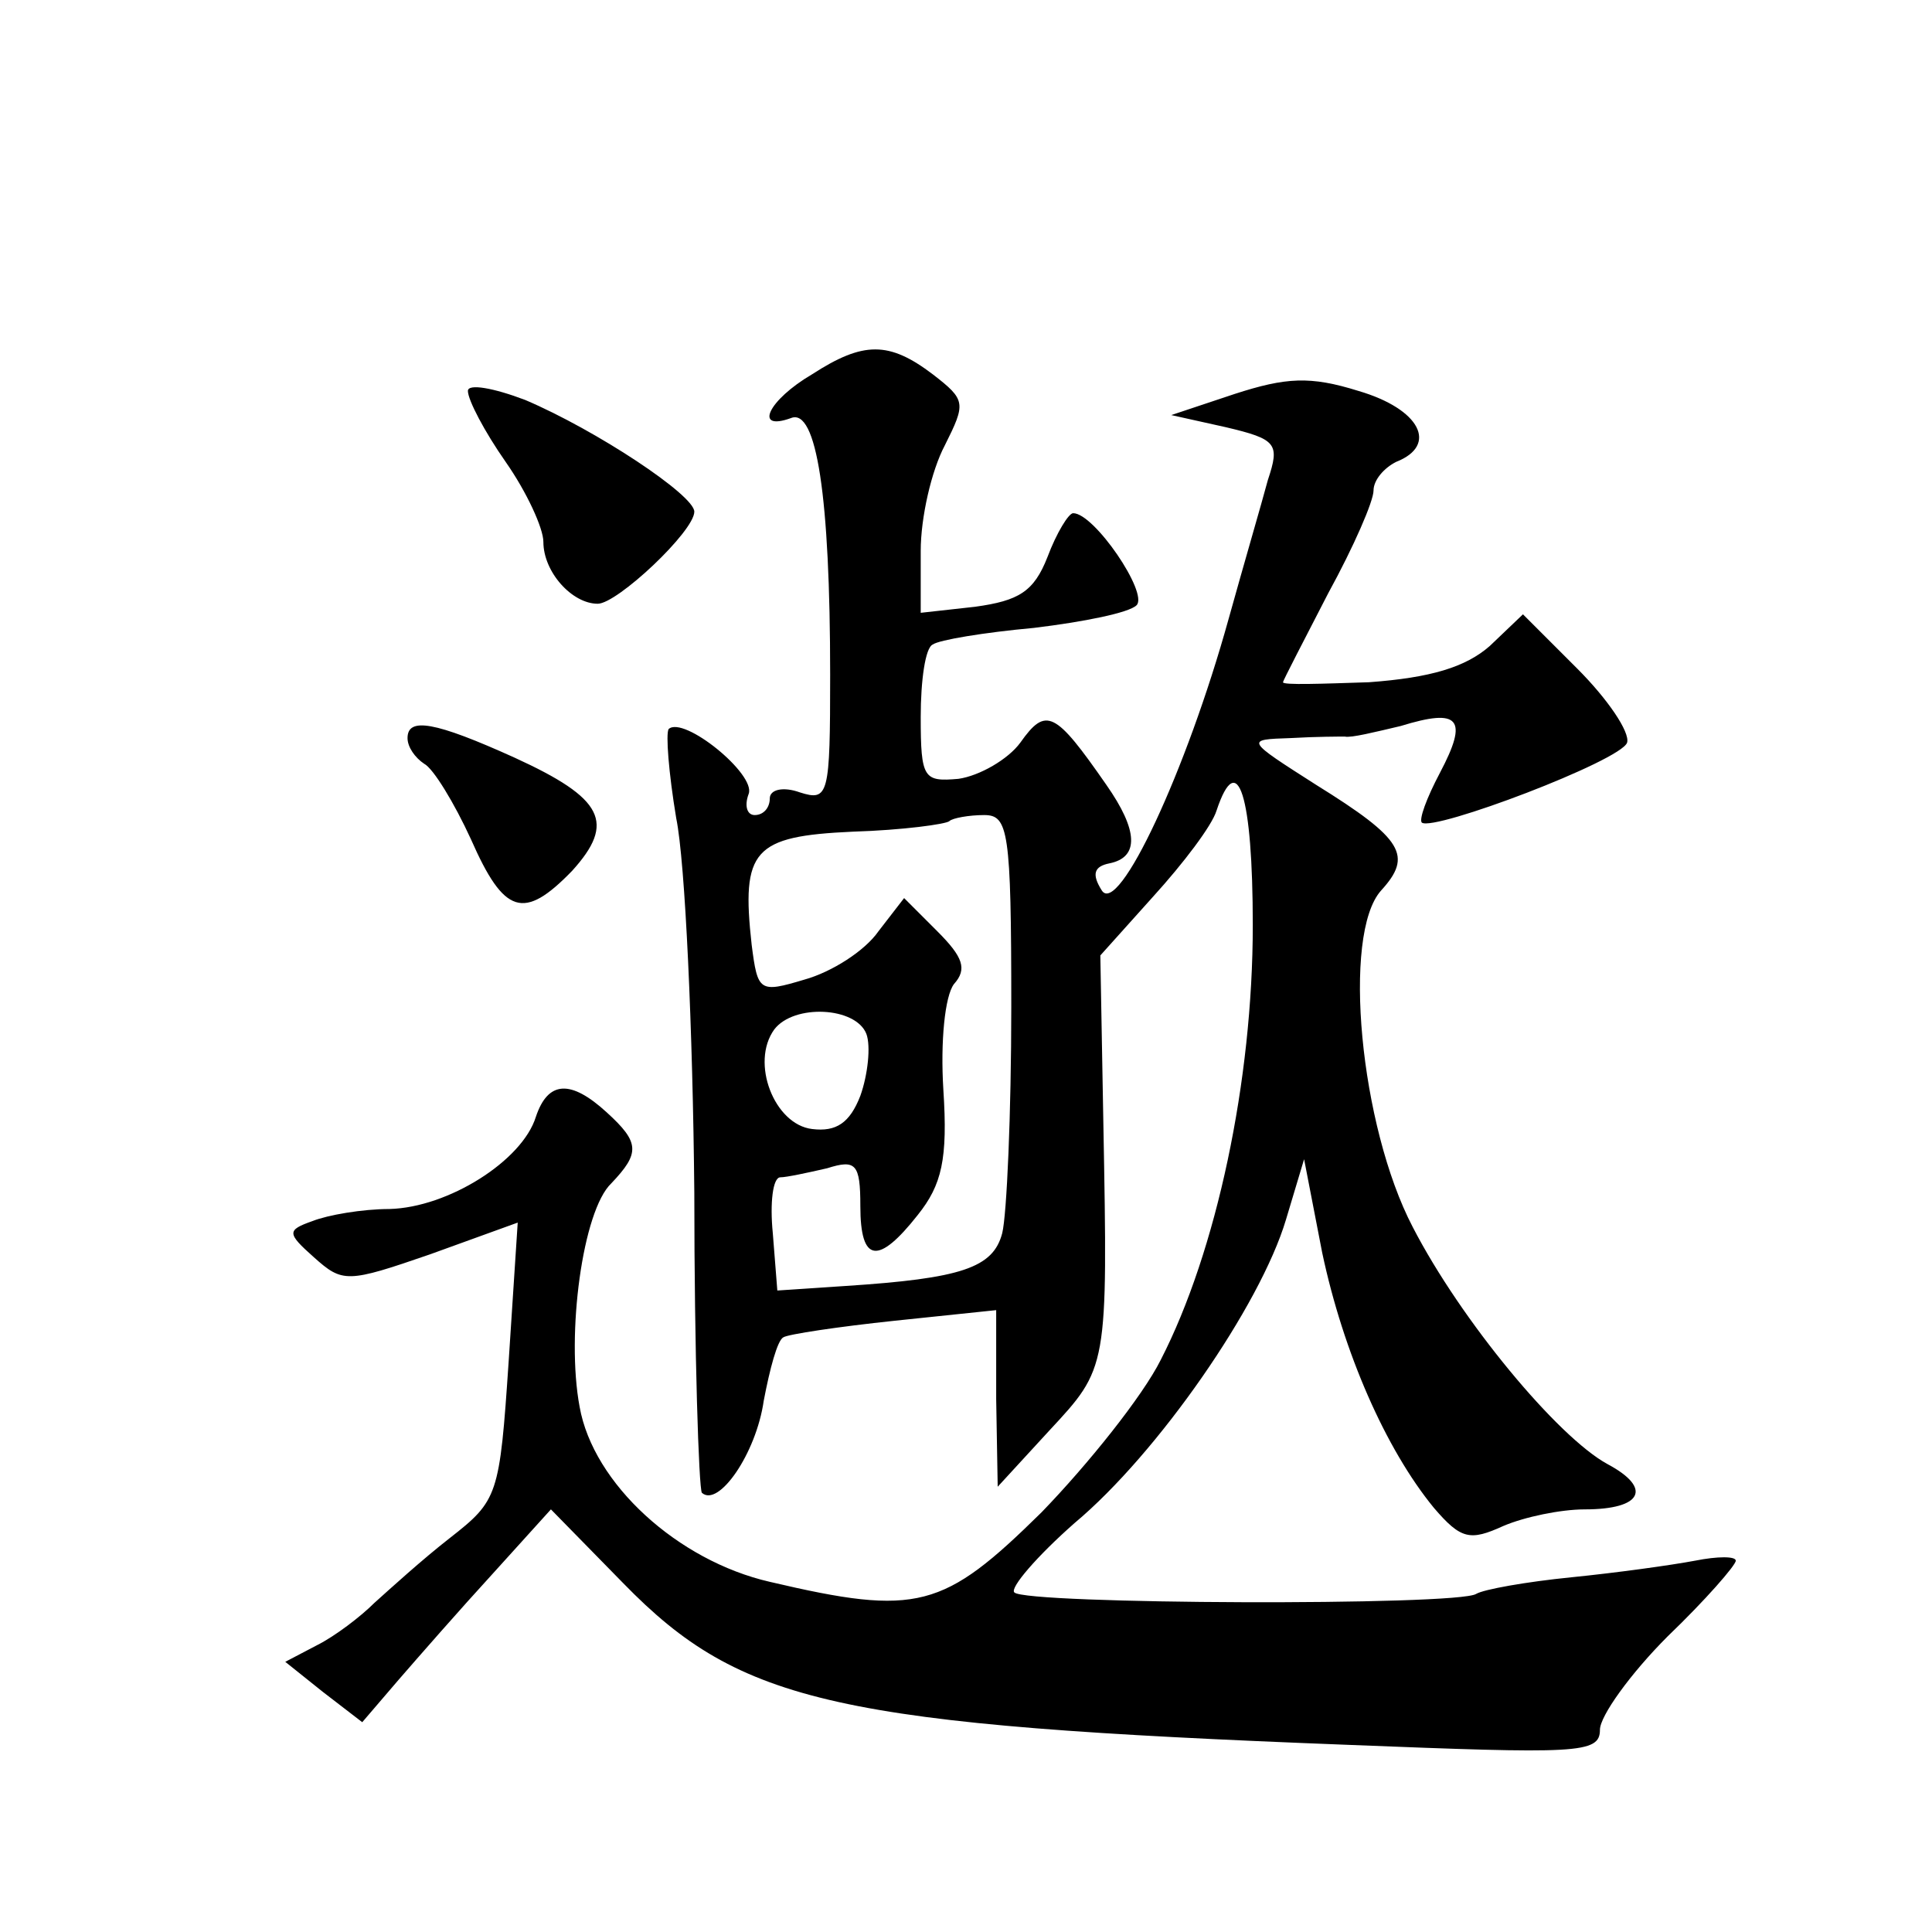 <?xml version="1.0" standalone="no"?>
<!DOCTYPE svg PUBLIC "-//W3C//DTD SVG 20010904//EN"
 "http://www.w3.org/TR/2001/REC-SVG-20010904/DTD/svg10.dtd">
<svg version="1.0" xmlns="http://www.w3.org/2000/svg"
 width="128pt" height="128pt" viewBox="0 0 128 128"
 preserveAspectRatio="xMidYMid meet">
<g transform="translate(0,128) scale(0.1,-0.1)"
fill="#0" stroke="none">
<path d="M538 1032 c-29 -17 -39 -38 -14 -29 17 7 26 -52 26 -170 0 -80 -1 -84
-20 -78 -11 4 -20 2 -20 -4 0 -6 -4 -11 -10 -11 -5 0 -7 6 -4 14 5 13 -43 52 -53
43 -2 -3 0 -29 5 -59 6 -29 11 -141 12 -248 0 -107 3 -196 5 -199 11 -10 36 26
41 61 4 21 9 40 13 42 3 2 36 7 74 11 l67 7 0 -59 1 -58 34 37 c39 42 39 41 36
204 l-2 111 35 39 c20 22 39 47 42 57 14 42 24 10 24 -76 0 -103 -24 -216 -61 -288
-12 -24 -48 -69 -79 -101 -65 -64 -82 -69 -180 -46 -61 14 -117 65 -126 116 -9
48 2 130 21 148 19 20 19 27 -3 47 -24 22 -39 21 -47 -3 -9 -29 -58 -60 -97 -61
-18 0 -41 -4 -51 -8 -17 -6 -17 -8 1 -24 19 -17 22 -17 77 2 l58 21 -6 -92 c-6
-89 -7 -92 -39 -117 -18 -14 -40 -34 -50 -43 -9 -9 -26 -22 -38 -28 l-21 -11 25
-20 26 -20 24 28 c13 15 41 47 63 71 l38 42 48 -49 c78 -80 142 -94 480 -107 152
-6 167 -6 167 10 0 9 20 37 45 62 25 24 45 47 45 50 0 3 -12 3 -27 0 -16 -3 -52
-8 -82 -11 -30 -3 -58 -8 -63 -11 -12 -8 -299 -7 -306 1 -3 3 15 24 40 46 55 46
123 144 140 201 l12 40 12 -62 c14 -66 42 -130 74 -169 18 -21 24 -22 46 -12 14
6 38 11 54 11 38 0 45 14 15 30 -33 18 -97 95 -129 157 -35 67 -47 194 -21 223
21 23 15 34 -43 70 -47 30 -47 30 -17 31 17 1 33 1 36 1 4 -1 20 3 37 7 39 12 45
5 26 -31 -9 -17 -14 -31 -12 -33 8 -6 132 41 136 53 2 7 -13 29 -33 49 l-36 36
-22 -21 c-16 -14 -39 -21 -80 -24 -31 -1 -57 -2 -57 0 0 1 14 28 30 59 17 31 30
61 30 68 0 7 7 15 15 19 28 11 16 35 -25 47 -32 10 -48 9 -82 -2 l-42 -14 36 -8
c34 -8 36 -11 28 -35 -4 -15 -16 -56 -26 -92 -28 -101 -73 -197 -84 -180 -7 11
-5 16 5 18 20 4 19 22 -2 52 -34 49 -40 52 -57 28 -8 -11 -27 -22 -41 -24 -23 -2
-25 0 -25 41 0 24 3 46 8 48 4 3 34 8 67 11 33 4 63 10 68 15 8 8 -28 61 -42 61
-3 0 -11 -13 -17 -29 -9 -23 -19 -29 -48 -33 l-36 -4 0 41 c0 22 7 53 16 70 14
28 14 30 -8 47 -29 22 -46 22 -80 0z m132 -419 c0 -71 -3 -138 -6 -150 -6 -23 -27
-30 -104 -35 l-45 -3 -3 38 c-2 20 0 37 5 37 4 0 18 3 31 6 19 6 22 3 22 -25 0
-38 12 -39 38 -6 16 20 20 37 17 83 -2 32 1 62 7 70 9 10 6 18 -11 35 l-22 22 -17
-22 c-9 -13 -31 -27 -49 -32 -30 -9 -31 -8 -35 23 -7 63 1 72 67 75 33 1 62 5 64
7 2 2 13 4 23 4 16 0 18 -10 18 -127z m-96 -18 c3 -8 1 -27 -4 -41 -7 -18 -16 -24
-32 -22 -25 3 -41 44 -25 66 13 17 54 15 61 -3z M310 1021 c0 -6 11 -27 25 -47
14 -20 25 -44 25 -53 0 -20 19 -41 36 -41 13 0 64 48 64 61 0 11 -65 54 -112 74
-21 8 -38 11 -38 6z M270 791 c0 -6 5 -13 11 -17 6 -3 20 -26 31 -50 22 -50 35
-54 67 -21 29 32 21 48 -38 75 -53 24 -71 27 -71 13z"/>
</g>
</svg>
